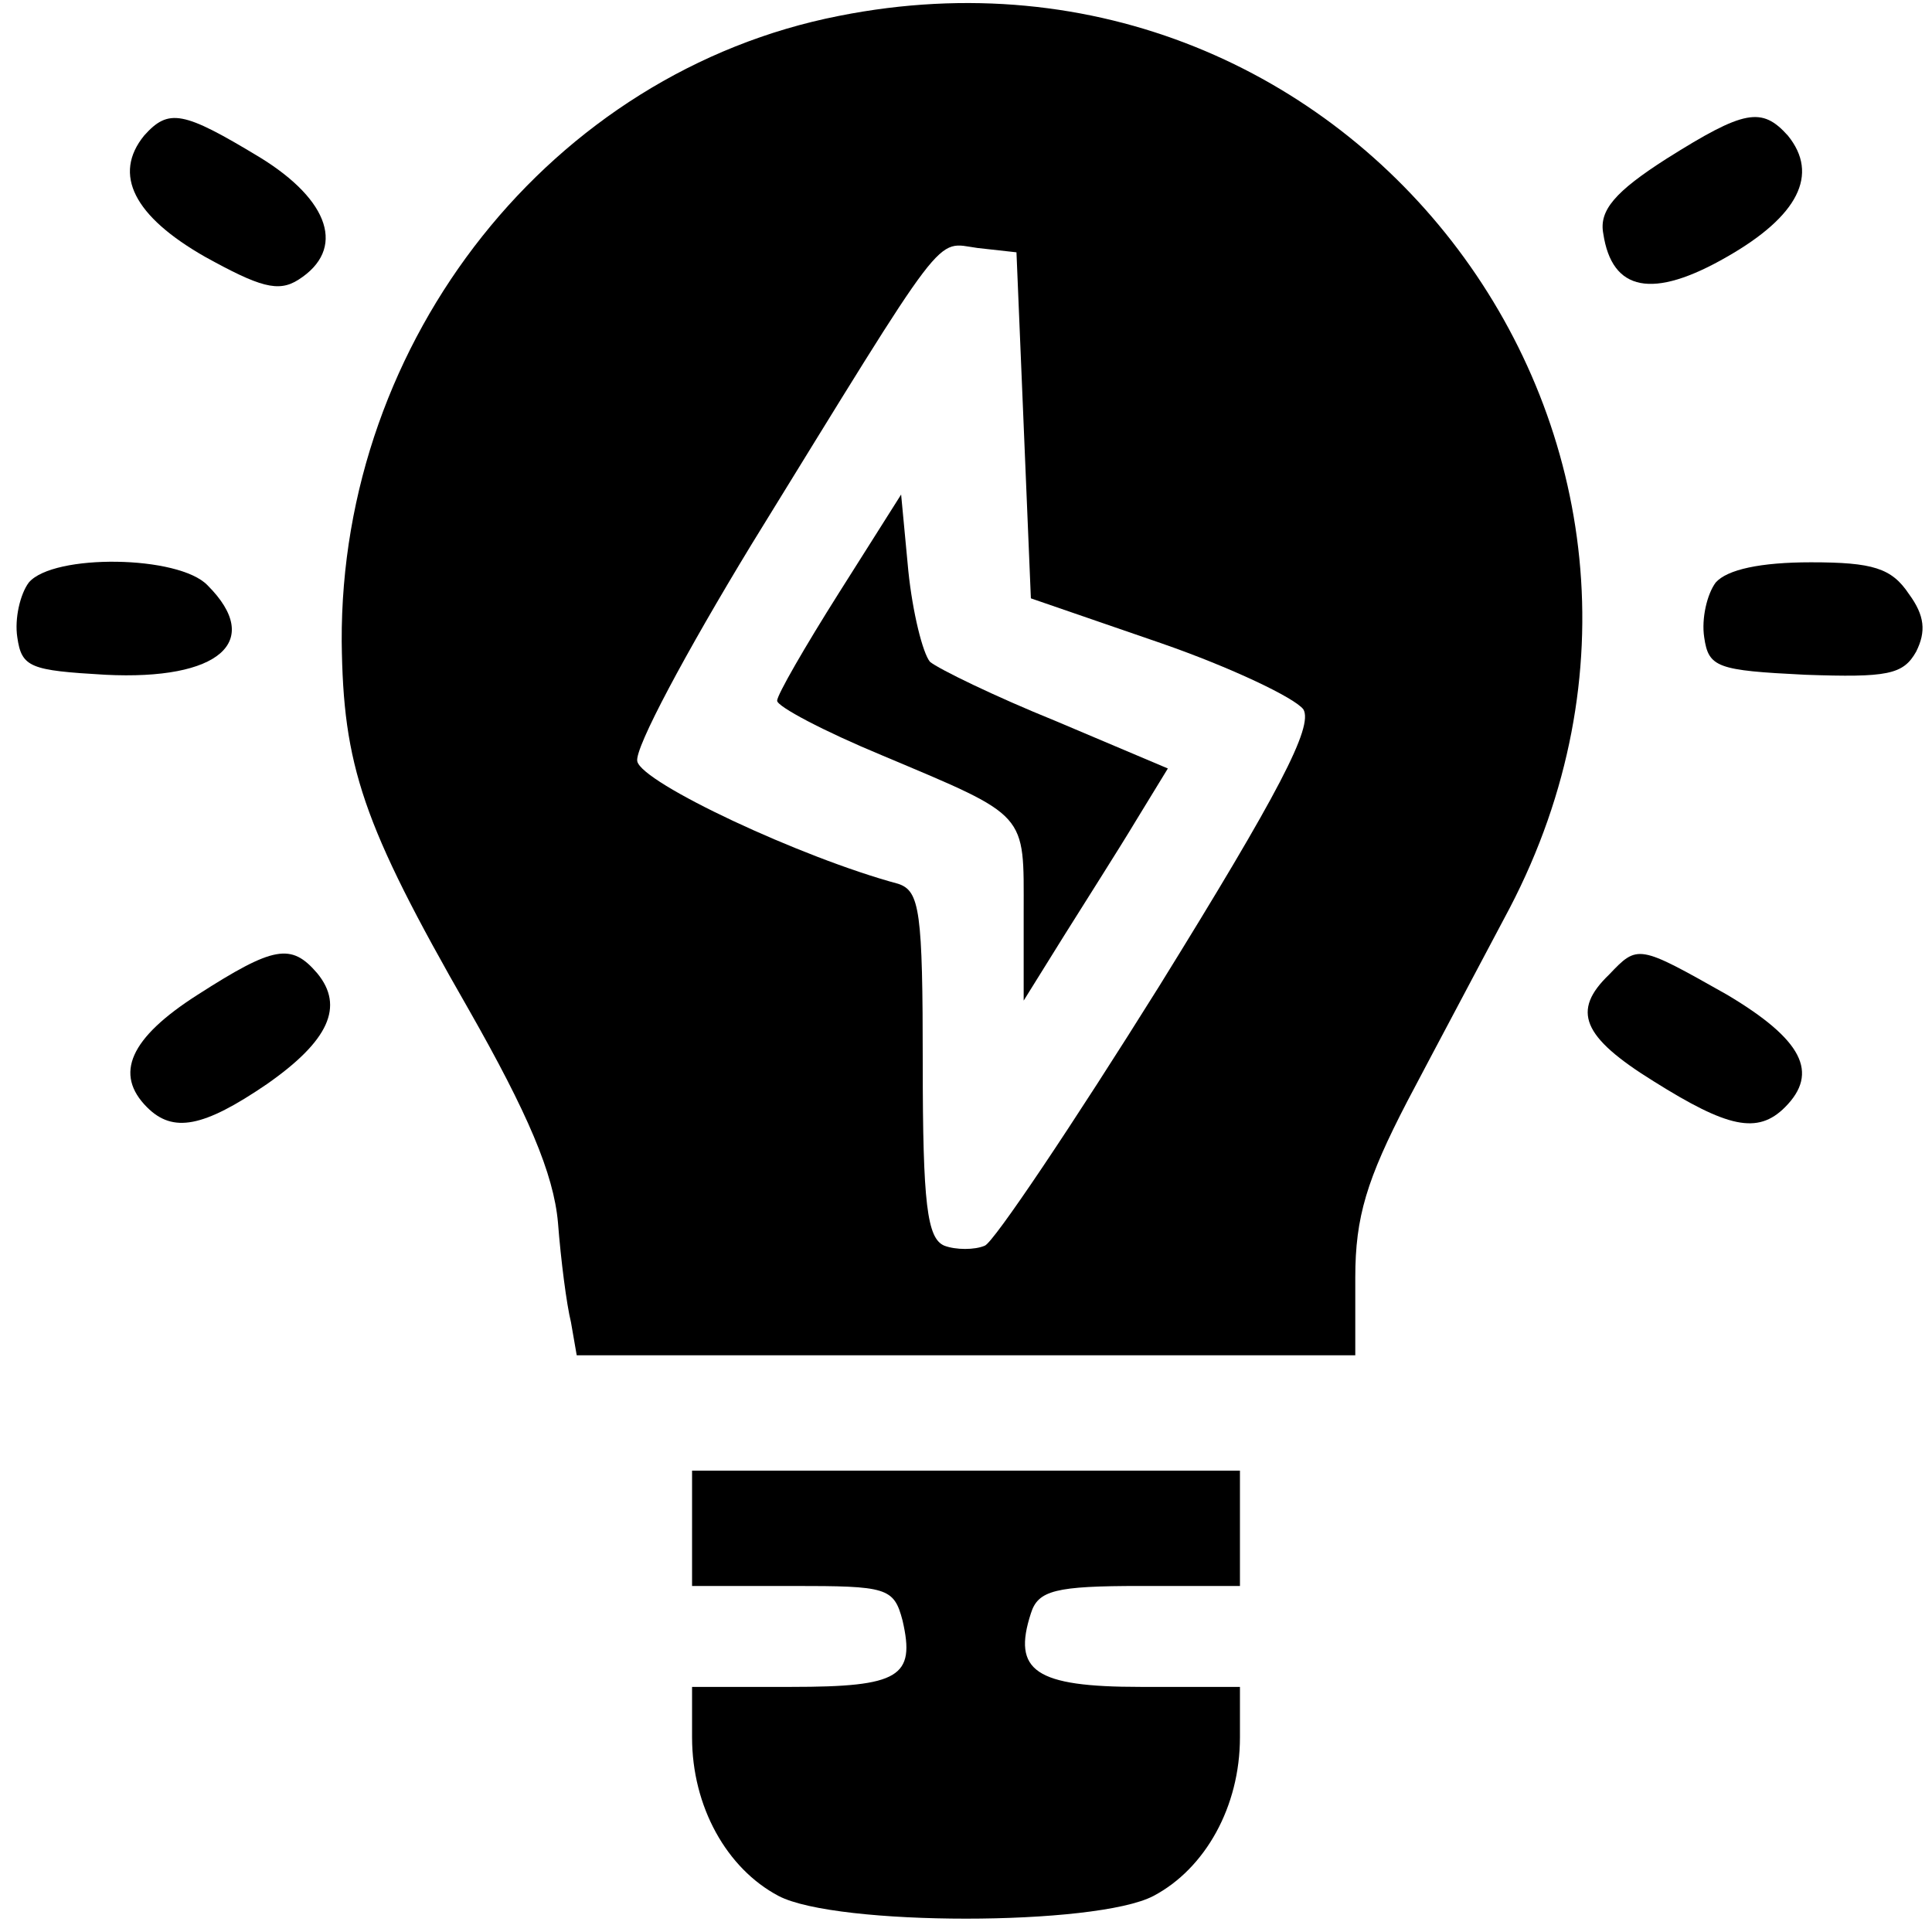 <?xml version="1.0" standalone="no"?>
<!DOCTYPE svg PUBLIC "-//W3C//DTD SVG 20010904//EN"
 "http://www.w3.org/TR/2001/REC-SVG-20010904/DTD/svg10.dtd">
<svg version="1.0" xmlns="http://www.w3.org/2000/svg"
 width="134pt" height="134pt" viewBox="0 0 134 134"
 preserveAspectRatio="xMidYMid meet">

<g transform="translate(0,134) scale(0.1,-0.1)"
fill="#000000" stroke="none">
<path d="M582 1329 c-199 -39 -346 -224 -345 -434 1 -86 14 -126 88 -255 41
-72 59 -114 62 -148 2 -26 6 -57 9 -69 l4 -23 270 0 270 0 0 54 c0 42 8 68 36
122 20 38 52 98 71 134 168 322 -108 690 -465 619z m128 -284 l5 -120 90 -31
c49 -17 93 -38 99 -46 7 -12 -17 -58 -100 -192 -60 -96 -115 -178 -121 -180
-7 -3 -20 -3 -28 0 -12 5 -15 29 -15 126 0 106 -2 120 -17 125 -67 18 -178 70
-181 85 -2 9 34 76 79 150 138 224 127 210 157 206 l27 -3 5 -120z"/>
<path d="M582 929 c-24 -38 -43 -71 -43 -75 0 -4 32 -21 73 -38 102 -43 98
-39 98 -109 l0 -61 28 45 c15 24 38 60 50 80 l22 36 -78 33 c-42 17 -81 36
-87 41 -5 6 -12 34 -15 63 l-5 53 -43 -68z"/>
<path d="M100 1246 c-22 -27 -7 -56 42 -84 38 -21 51 -25 65 -16 33 21 22 55
-27 85 -53 32 -63 34 -80 15z"/>
<path d="M1156 1230 c-36 -23 -47 -36 -44 -52 6 -40 34 -46 86 -16 49 28 64
57 42 84 -18 20 -30 18 -84 -16z"/>
<path d="M20 936 c-6 -8 -10 -25 -8 -38 3 -21 9 -23 61 -26 79 -4 110 23 71
62 -20 21 -107 22 -124 2z"/>
<path d="M1190 936 c-6 -8 -10 -25 -8 -38 3 -21 9 -23 70 -26 57 -2 68 0 77
16 7 14 6 25 -5 40 -12 18 -25 22 -68 22 -35 0 -58 -5 -66 -14z"/>
<path d="M137 650 c-47 -30 -58 -55 -35 -78 18 -18 39 -14 83 16 43 30 54 54
35 77 -18 21 -30 19 -83 -15z"/>
<path d="M1116 664 c-26 -25 -19 -43 31 -74 51 -32 72 -37 91 -18 24 24 12 47
-40 78 -62 35 -62 35 -82 14z"/>
<path d="M480 280 l0 -40 70 0 c65 0 70 -1 76 -24 9 -39 -2 -46 -77 -46 l-69
0 0 -35 c0 -48 24 -91 60 -110 40 -21 220 -21 260 0 36 19 60 62 60 110 l0 35
-69 0 c-73 0 -89 11 -76 51 5 16 17 19 76 19 l69 0 0 40 0 40 -190 0 -190 0 0
-40z"/>
</g>
</svg>
